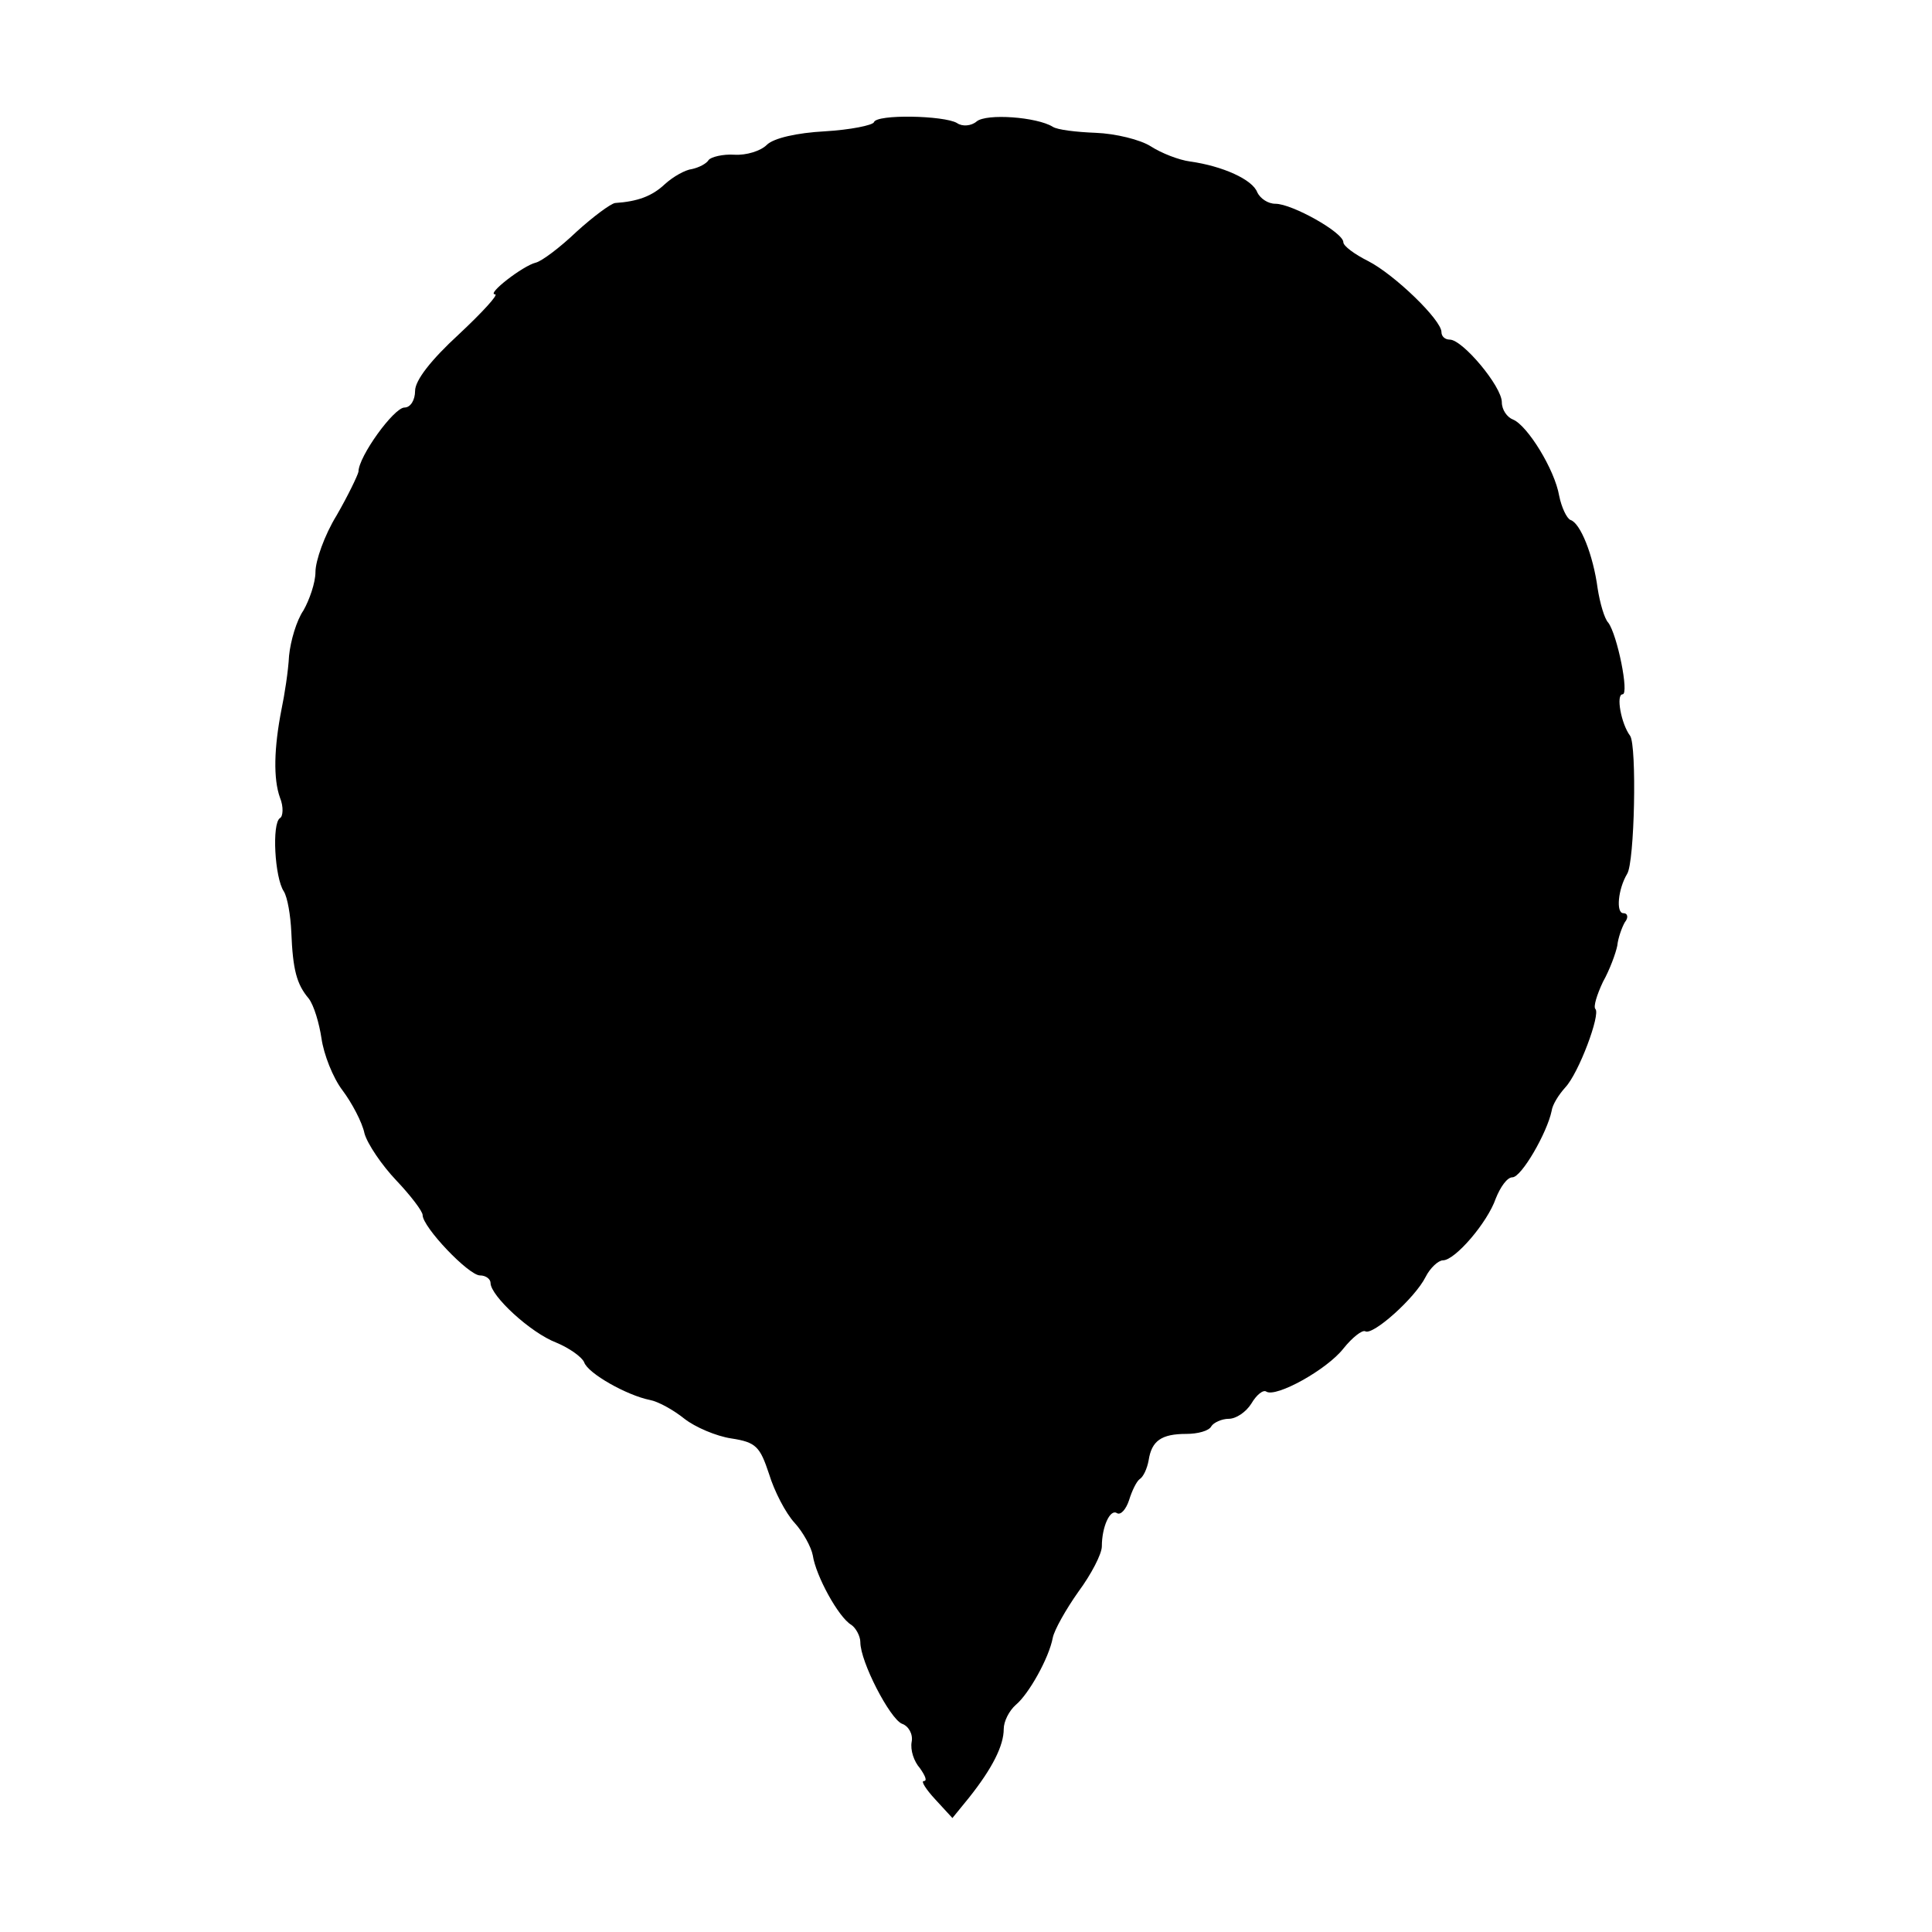 <?xml version="1.0" standalone="no"?>
<!DOCTYPE svg PUBLIC "-//W3C//DTD SVG 20010904//EN"
 "http://www.w3.org/TR/2001/REC-SVG-20010904/DTD/svg10.dtd">
<svg version="1.0" xmlns="http://www.w3.org/2000/svg"
 width="256pt" height="256pt" viewBox="0 0 256 256"
 preserveAspectRatio="xMidYMid meet">
<g transform="translate(0,256) scale(0.1,-0.1)"
fill="#000000" stroke="none">
<path d="M1158 2398 c-2 -4 -31 -10 -65 -12 -37 -2 -68 -9 -77 -18 -8 -8 -27
-14 -43 -13 -15 1 -31 -3 -34 -7 -3 -5 -13 -10 -22 -12 -9 -1 -25 -10 -36 -20
-17 -16 -36 -23 -66 -25 -6 -1 -29 -18 -51 -38 -22 -21 -46 -39 -54 -41 -17
-4 -66 -42 -54 -42 5 0 -17 -24 -48 -53 -37 -34 -58 -61 -58 -75 0 -12 -6 -22
-14 -22 -14 0 -61 -65 -61 -85 -1 -5 -14 -32 -29 -58 -16 -26 -28 -60 -28 -75
0 -14 -8 -37 -16 -51 -9 -13 -17 -40 -19 -60 -1 -20 -6 -52 -10 -71 -10 -51
-11 -92 -2 -117 5 -12 4 -25 0 -27 -11 -7 -7 -79 5 -97 5 -8 9 -32 10 -54 2
-50 7 -69 23 -88 7 -9 14 -33 17 -53 3 -21 15 -52 28 -69 12 -16 26 -42 29
-57 4 -14 23 -42 42 -62 19 -20 35 -41 35 -46 0 -16 61 -80 76 -80 8 0 14 -5
14 -10 0 -17 53 -66 87 -79 17 -7 34 -19 37 -26 5 -15 57 -44 87 -50 11 -2 31
-13 46 -25 14 -11 42 -23 62 -26 33 -5 38 -11 50 -47 7 -23 22 -52 34 -65 11
-12 22 -32 24 -43 4 -27 34 -82 51 -92 6 -4 12 -15 12 -23 0 -26 39 -101 55
-108 9 -3 15 -14 13 -24 -2 -11 3 -26 11 -35 7 -10 10 -17 5 -17 -4 0 3 -11
15 -24 l23 -25 22 27 c31 39 46 69 46 91 0 10 7 24 16 32 17 14 44 62 49 89 2
10 17 37 34 61 17 23 31 50 31 60 0 26 11 50 20 44 5 -3 12 5 16 17 4 13 10
25 14 28 5 3 10 14 12 25 4 26 17 35 50 35 15 0 30 4 33 10 3 5 14 10 23 10
10 0 23 9 30 20 7 12 16 19 20 16 13 -8 80 29 102 57 12 15 25 25 29 23 10 -6
66 44 80 72 6 12 17 22 23 22 16 0 59 50 70 82 6 15 15 28 22 28 12 0 46 59
52 88 1 8 9 21 18 31 18 19 47 97 40 104 -3 3 2 19 10 36 9 16 17 38 19 48 1
10 6 24 10 31 5 6 4 12 -2 12 -10 0 -7 32 5 52 10 15 13 170 4 183 -12 16 -19
55 -10 55 9 0 -7 79 -19 95 -5 5 -11 26 -14 45 -6 45 -23 87 -36 91 -5 2 -12
17 -15 32 -6 35 -42 93 -61 101 -8 3 -15 13 -15 23 0 21 -52 83 -69 83 -6 0
-11 4 -11 10 0 16 -62 76 -97 94 -18 9 -33 20 -33 25 0 13 -68 51 -90 51 -10
0 -20 7 -24 15 -6 17 -46 35 -89 41 -15 2 -38 11 -52 20 -14 9 -47 17 -73 18
-26 1 -51 4 -57 8 -21 13 -88 18 -101 7 -7 -6 -19 -7 -26 -2 -17 10 -107 12
-110 1z"/>
</g>
</svg>
